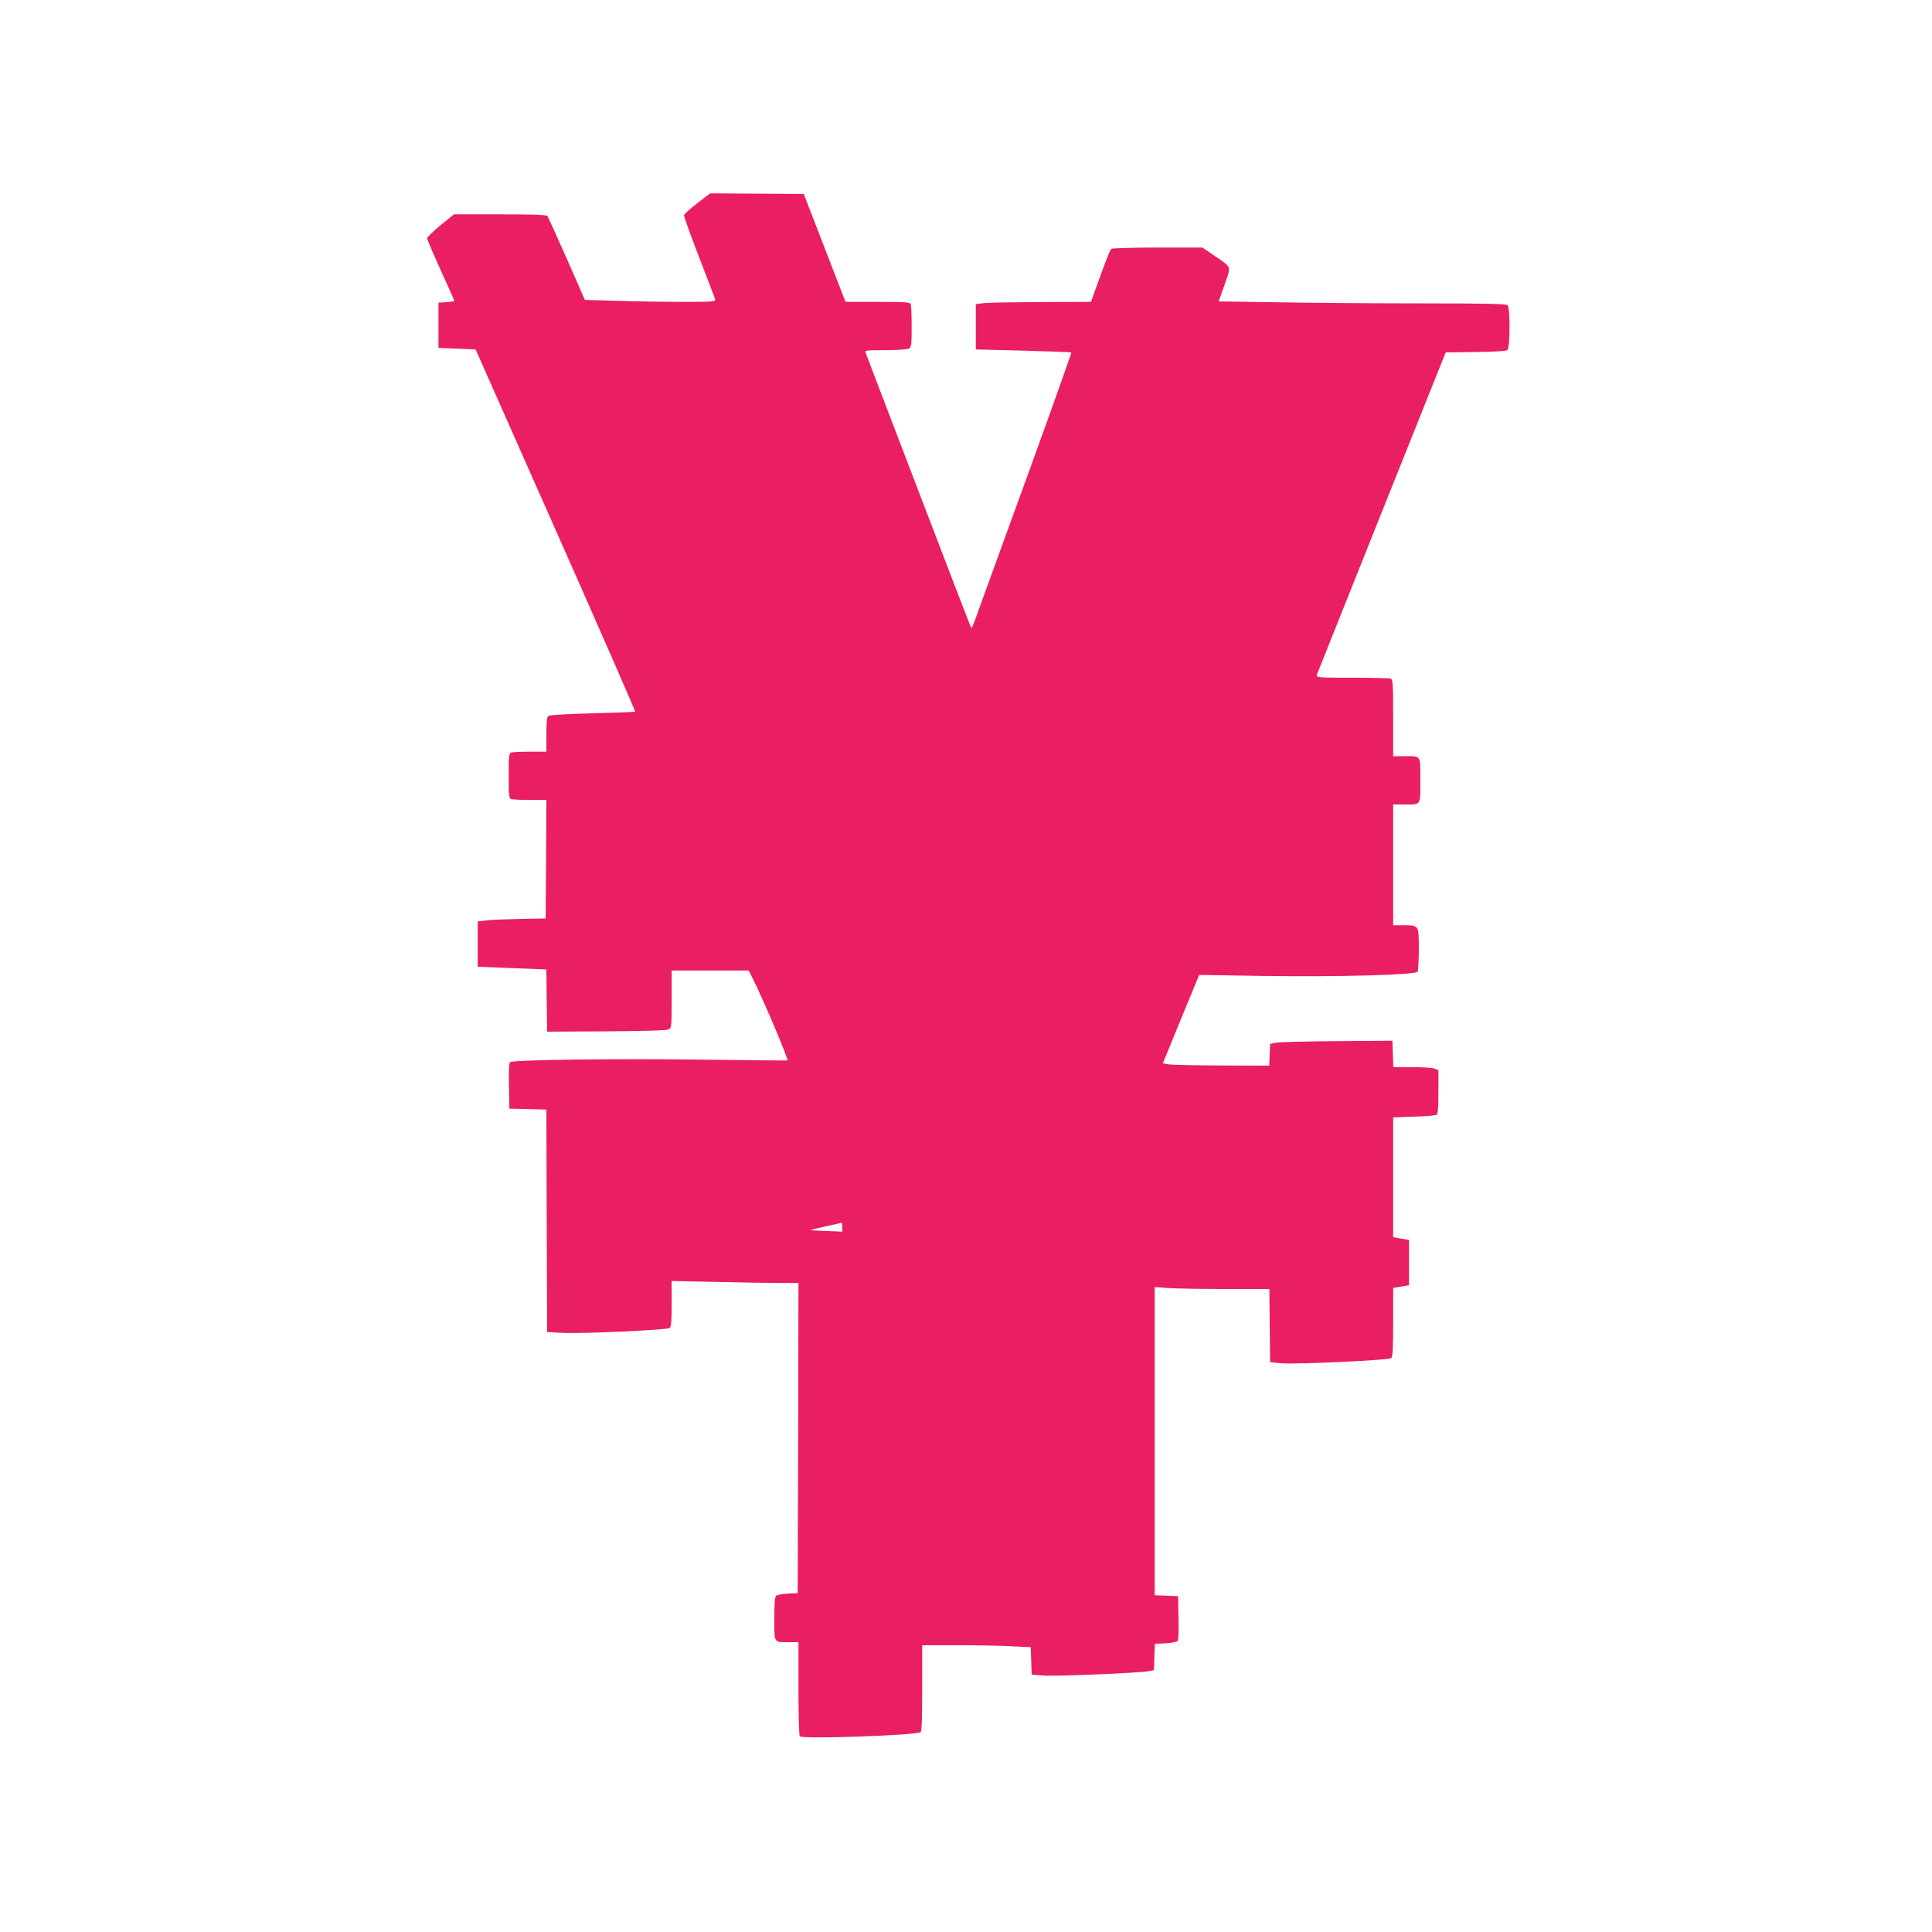 <?xml version="1.0" standalone="no"?>
<!DOCTYPE svg PUBLIC "-//W3C//DTD SVG 20010904//EN"
 "http://www.w3.org/TR/2001/REC-SVG-20010904/DTD/svg10.dtd">
<svg version="1.0" xmlns="http://www.w3.org/2000/svg"
 width="1280pt" height="1280pt" viewBox="0 0 1280 1280"
 preserveAspectRatio="xMidYMid meet">
<g transform="translate(0,1280) scale(0.1,-0.1)"
fill="#e91e63" stroke="none">
<path d="M4620 11454 c-47 -36 -86 -72 -88 -79 -2 -8 43 -133 99 -277 56 -145
104 -271 107 -280 4 -17 -11 -18 -214 -18 -121 0 -316 3 -434 7 l-215 6 -119
271 c-66 149 -124 277 -129 284 -7 9 -82 12 -314 12 l-305 0 -89 -72 c-49 -40
-89 -79 -89 -87 0 -8 41 -103 90 -212 50 -108 90 -199 90 -202 0 -3 -24 -7
-52 -9 l-53 -3 0 -150 0 -150 123 -5 123 -5 531 -1198 c292 -659 529 -1200
526 -1202 -2 -2 -130 -7 -284 -11 -157 -4 -284 -11 -291 -17 -9 -6 -13 -44
-13 -123 l0 -114 -109 0 c-60 0 -116 -3 -125 -6 -14 -5 -16 -28 -16 -154 0
-126 2 -149 16 -154 9 -3 65 -6 125 -6 l109 0 -2 -392 -3 -393 -169 -3 c-93
-2 -195 -6 -225 -10 l-56 -7 0 -150 0 -150 227 -9 228 -9 2 -206 3 -206 393 2
c254 2 399 6 412 13 19 10 20 21 20 200 l0 190 255 0 255 0 34 -67 c68 -137
231 -522 223 -529 -1 -1 -267 2 -592 6 -515 7 -1198 -1 -1243 -16 -10 -3 -12
-39 -10 -156 l3 -153 122 -3 123 -3 2 -737 3 -737 90 -5 c125 -8 706 18 722
32 10 8 13 50 13 161 l0 150 302 -6 c166 -4 355 -7 420 -7 l118 0 -2 -1027 -3
-1028 -65 -3 c-35 -2 -70 -8 -77 -14 -10 -8 -13 -49 -13 -153 0 -164 -5 -155
96 -155 l64 0 0 -309 c0 -171 4 -312 9 -315 30 -19 765 7 800 28 8 5 11 89 11
292 l0 284 233 0 c127 0 289 -3 359 -7 l127 -6 3 -91 3 -91 80 -6 c84 -6 635
17 695 29 l35 7 3 87 3 88 42 1 c43 1 83 6 105 14 10 3 12 40 10 152 l-3 148
-77 3 -78 3 0 1021 0 1021 92 -7 c50 -3 221 -6 379 -6 l289 0 2 -242 3 -243
75 -7 c99 -8 710 20 727 34 10 8 13 64 13 238 l0 227 53 9 52 9 0 150 0 150
-52 9 -53 9 0 397 0 397 138 5 c76 2 143 8 150 12 8 5 12 50 12 152 l0 144
-26 10 c-14 6 -81 10 -149 10 l-124 0 -3 88 -3 87 -367 -3 c-203 -1 -385 -6
-405 -10 l-38 -8 -3 -72 -3 -72 -312 1 c-172 0 -330 4 -353 7 l-40 7 120 293
121 293 430 -7 c490 -7 1003 7 1017 28 4 7 8 75 8 150 0 160 2 158 -104 158
l-66 0 0 400 0 400 74 0 c113 0 106 -11 106 160 0 171 7 160 -106 160 l-74 0
0 254 c0 222 -2 255 -16 260 -9 3 -124 6 -255 6 -224 0 -240 1 -235 18 3 9
197 494 430 1077 l424 1060 198 3 c125 1 202 6 211 13 18 15 19 279 1 297 -9
9 -147 12 -558 12 -301 0 -729 3 -951 7 l-405 6 39 110 c45 128 51 112 -72
196 l-75 51 -295 0 c-163 0 -301 -4 -307 -8 -10 -6 -36 -73 -126 -324 l-10
-28 -326 -1 c-180 -1 -352 -4 -382 -7 l-55 -7 0 -150 0 -150 315 -8 c173 -5
316 -10 318 -12 2 -2 -120 -345 -271 -762 -152 -417 -297 -816 -323 -888 -70
-195 -64 -182 -74 -165 -4 8 -161 416 -348 905 -187 490 -344 898 -347 908 -7
16 3 17 130 17 75 0 145 5 156 10 17 10 19 22 19 145 0 73 -3 140 -6 149 -5
14 -34 16 -219 16 l-213 0 -46 118 c-25 64 -87 225 -138 357 l-93 240 -310 2
-310 2 -85 -65z m960 -6784 l0 -30 -102 4 c-57 2 -105 5 -108 6 -3 1 42 12
100 25 58 13 106 23 108 24 1 1 2 -13 2 -29z"/>
</g>
</svg>
